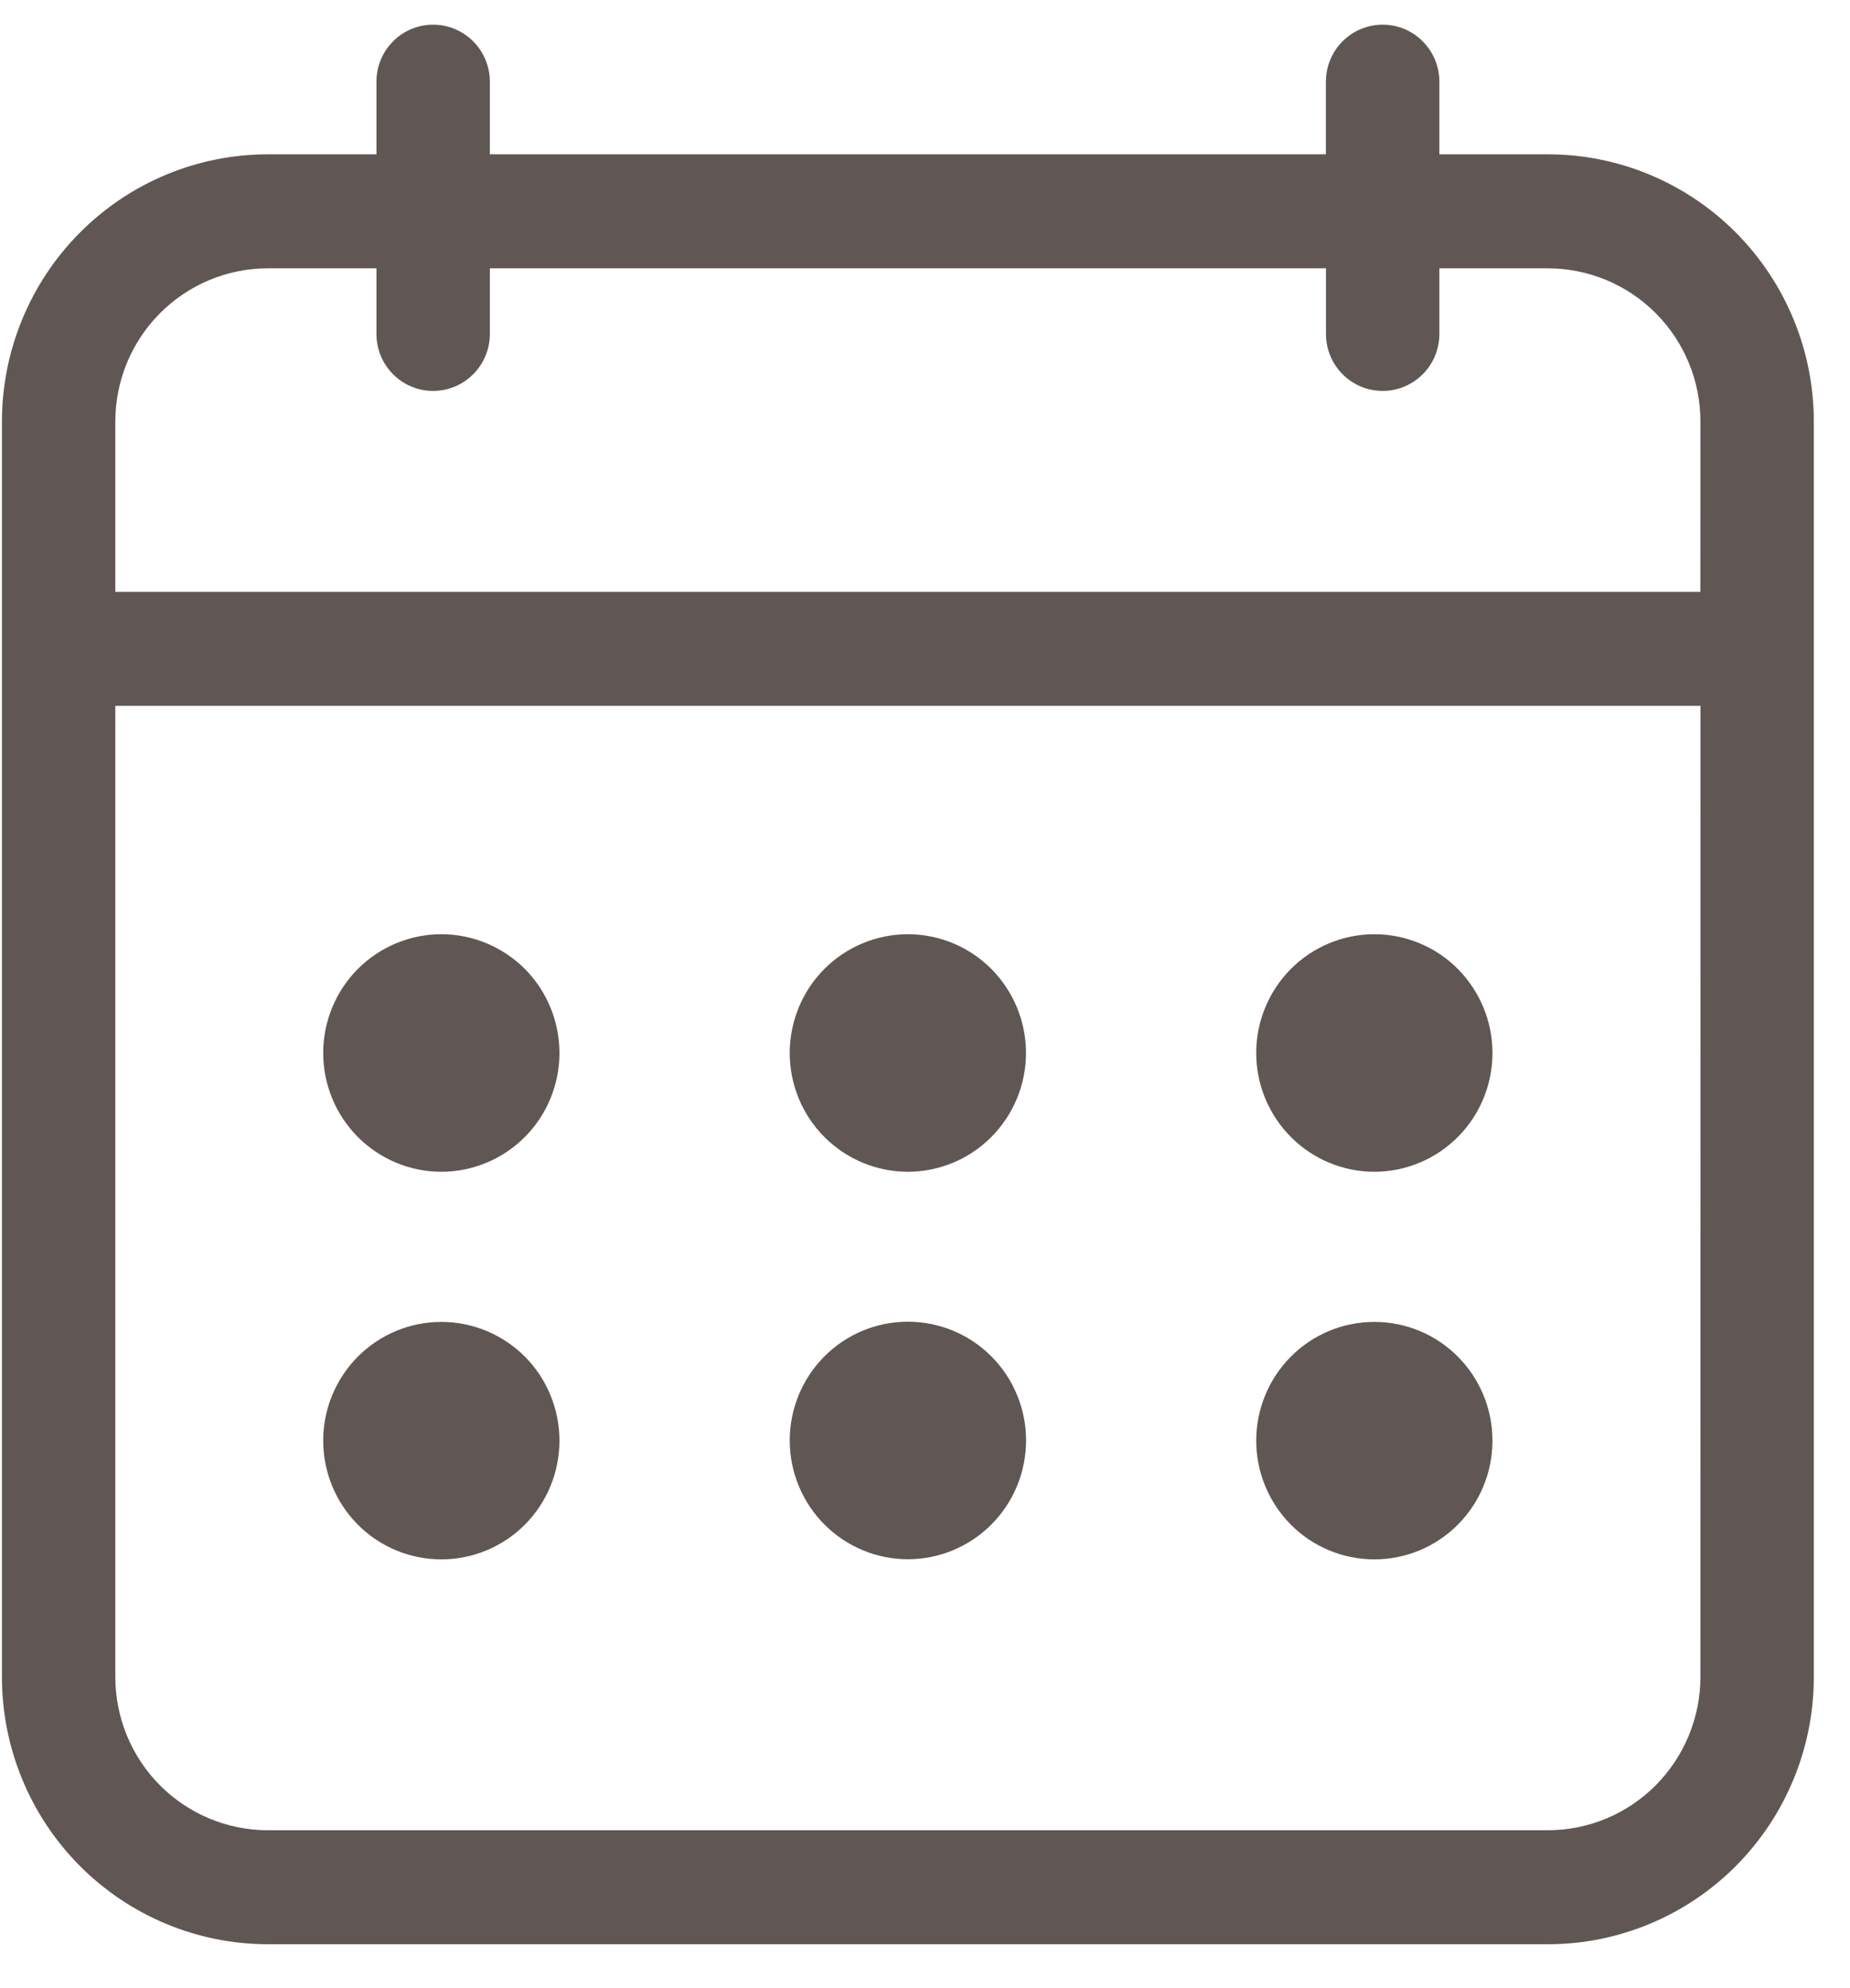 <svg width="27" height="29" viewBox="0 0 27 29" fill="none" xmlns="http://www.w3.org/2000/svg">
<path d="M22.593 2.251H21.007V1.192C21.007 0.732 20.636 0.36 20.179 0.36C19.722 0.36 19.351 0.732 19.351 1.192V2.251H7.149V1.192C7.149 0.732 6.778 0.36 6.321 0.36C5.864 0.36 5.494 0.732 5.494 1.192V2.251H3.906C2.877 2.252 1.892 2.664 1.165 3.394C0.438 4.125 0.029 5.115 0.028 6.149V24.463C0.029 25.497 0.438 26.486 1.165 27.217C1.892 27.947 2.878 28.358 3.906 28.36H22.593C23.622 28.359 24.608 27.948 25.335 27.218C26.062 26.487 26.472 25.496 26.472 24.462V6.149C26.472 5.115 26.062 4.124 25.335 3.393C24.608 2.663 23.622 2.251 22.593 2.251ZM24.817 24.462C24.816 25.055 24.581 25.622 24.165 26.041C23.748 26.46 23.183 26.696 22.592 26.697H3.906C3.316 26.696 2.752 26.46 2.335 26.042C1.918 25.623 1.684 25.056 1.683 24.463V10.296H24.818L24.817 24.462ZM24.817 8.633H1.683V6.149C1.683 5.556 1.918 4.988 2.334 4.57C2.751 4.151 3.316 3.915 3.906 3.914H5.494V4.871C5.494 5.33 5.864 5.702 6.321 5.702C6.778 5.702 7.149 5.33 7.149 4.871V3.914H19.352V4.871C19.352 5.33 19.722 5.702 20.179 5.702C20.637 5.702 21.007 5.33 21.007 4.871V3.914H22.594C23.183 3.915 23.748 4.151 24.165 4.569C24.582 4.987 24.817 5.555 24.817 6.147L24.816 8.633H24.817ZM4.717 15.36C4.717 14.9 4.899 14.459 5.222 14.134C5.546 13.81 5.984 13.627 6.441 13.627C6.898 13.627 7.337 13.81 7.661 14.134C7.984 14.46 8.165 14.9 8.165 15.36C8.165 15.819 7.984 16.259 7.661 16.584C7.337 16.909 6.898 17.092 6.441 17.092C5.984 17.092 5.545 16.909 5.222 16.584C4.899 16.259 4.717 15.819 4.717 15.36ZM11.526 15.36C11.526 14.9 11.707 14.459 12.031 14.134C12.354 13.81 12.793 13.627 13.25 13.627C13.707 13.627 14.146 13.81 14.469 14.134C14.792 14.46 14.974 14.9 14.974 15.36C14.974 15.819 14.792 16.259 14.469 16.584C14.146 16.909 13.707 17.092 13.25 17.092C12.793 17.092 12.354 16.909 12.031 16.584C11.707 16.259 11.526 15.819 11.526 15.36ZM18.334 15.36C18.334 14.9 18.516 14.459 18.839 14.134C19.162 13.81 19.601 13.627 20.058 13.627C20.515 13.627 20.955 13.81 21.277 14.134C21.6 14.46 21.782 14.9 21.782 15.36C21.782 15.819 21.601 16.259 21.277 16.584C20.954 16.909 20.515 17.092 20.058 17.092C19.601 17.092 19.162 16.909 18.839 16.584C18.516 16.259 18.334 15.819 18.334 15.36ZM4.717 21.014C4.717 20.555 4.899 20.114 5.222 19.789C5.546 19.464 5.984 19.282 6.441 19.282C6.898 19.282 7.337 19.464 7.661 19.789C7.984 20.114 8.165 20.555 8.165 21.014C8.165 21.473 7.984 21.914 7.661 22.239C7.337 22.564 6.898 22.746 6.441 22.746C5.984 22.746 5.545 22.564 5.222 22.239C4.899 21.914 4.717 21.473 4.717 21.014ZM11.526 21.014C11.525 20.554 11.706 20.113 12.029 19.788C12.352 19.462 12.791 19.279 13.249 19.279C13.706 19.279 14.145 19.46 14.469 19.785C14.793 20.11 14.975 20.551 14.975 21.01C14.975 21.47 14.794 21.911 14.47 22.236C14.147 22.561 13.708 22.744 13.25 22.744C12.793 22.744 12.355 22.561 12.032 22.237C11.709 21.913 11.526 21.472 11.526 21.014ZM18.334 21.014C18.334 20.555 18.516 20.114 18.839 19.789C19.162 19.464 19.601 19.282 20.058 19.282C20.515 19.282 20.955 19.464 21.277 19.789C21.601 20.114 21.782 20.555 21.782 21.014C21.782 21.473 21.601 21.914 21.277 22.239C20.954 22.564 20.515 22.746 20.058 22.746C19.601 22.746 19.162 22.564 18.839 22.239C18.516 21.914 18.334 21.473 18.334 21.014Z" fill="#605754"/>
</svg>
